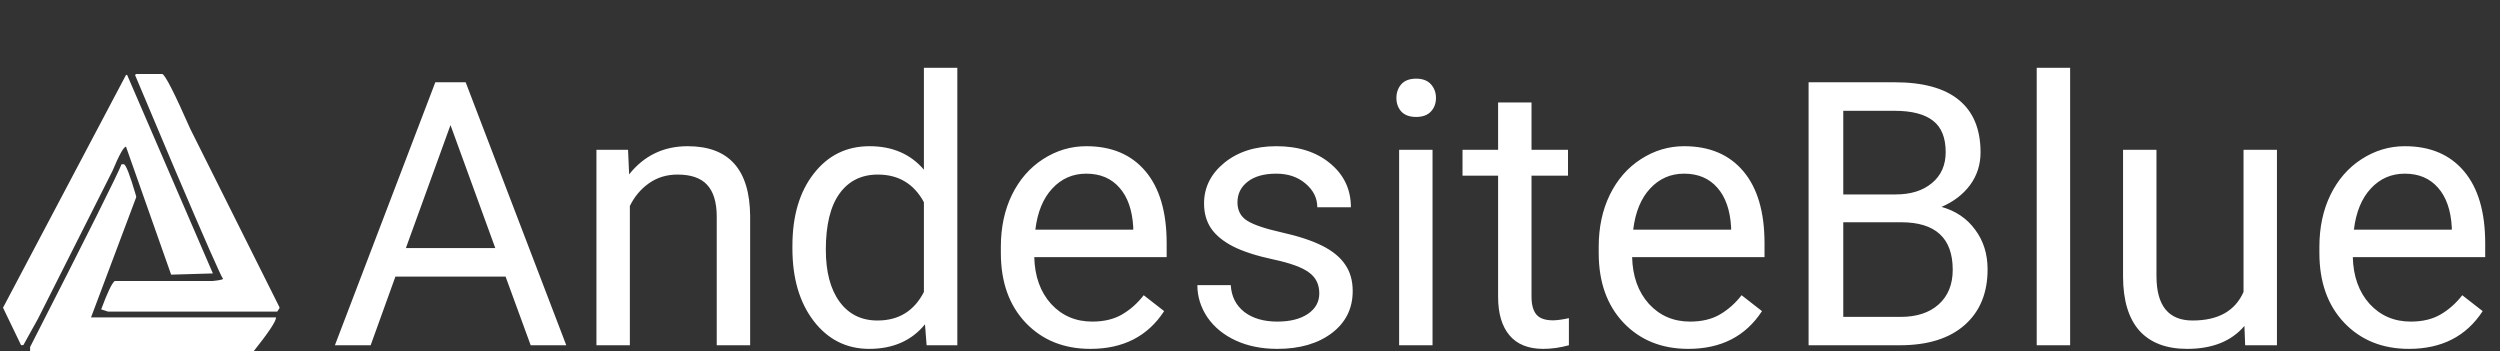 <svg width="811" height="114" viewBox="0 0 811 114" fill="none" xmlns="http://www.w3.org/2000/svg">
<rect x="0" y="0" width="811" height="114" fill="#333333" stroke="none"/>
<path d="M41.242 24.316L69.059 88.698L55.517 89.097L40.875 47.58C40.142 47.58 38.679 50.205 36.484 55.453L12.325 103.393L7.567 111.971H6.835L0.979 99.82L40.875 24.316H41.242Z" fill="white"/>
<path d="M39.413 53.288H40.144C40.814 53.288 42.156 56.743 44.171 63.651V64.008L29.529 102.967H89.557C89.557 104.213 87.116 107.892 82.237 114H9.763V112.577C28.552 75.793 38.435 56.029 39.413 53.288Z" fill="white"/>
<path d="M52.588 24C53.441 24 56.492 29.948 61.74 41.84L90.655 99.647V100.004L89.924 101.076H89.192H83.701H80.772H80.041H37.583H35.019L32.822 100.366C34.837 94.928 36.299 91.855 37.216 91.146H69.059C69.059 91.146 72.355 90.85 72.355 90.431C71.867 90.075 66.619 78.162 56.615 54.694L43.804 24.316L44.171 24H52.588Z" fill="white"/>
<path d="M164.012 89.734H128.27L120.242 112H108.641L141.219 26.688H151.062L183.699 112H172.156L164.012 89.734ZM131.668 80.477H160.672L146.141 40.574L131.668 80.477ZM203.738 48.602L204.09 56.57C208.934 50.477 215.262 47.43 223.074 47.43C236.473 47.43 243.23 54.988 243.348 70.106V112H232.508V70.047C232.469 65.477 231.414 62.098 229.344 59.91C227.312 57.723 224.129 56.629 219.793 56.629C216.277 56.629 213.191 57.566 210.535 59.441C207.879 61.316 205.809 63.777 204.324 66.824V112H193.484V48.602H203.738ZM257.059 79.773C257.059 70.047 259.363 62.234 263.973 56.336C268.582 50.398 274.617 47.43 282.078 47.43C289.5 47.43 295.379 49.969 299.715 55.047V22H310.555V112H300.594L300.066 105.203C295.73 110.516 289.695 113.172 281.961 113.172C274.617 113.172 268.621 110.164 263.973 104.148C259.363 98.133 257.059 90.281 257.059 80.594V79.773ZM267.898 81.004C267.898 88.191 269.383 93.816 272.352 97.879C275.32 101.941 279.422 103.973 284.656 103.973C291.531 103.973 296.551 100.887 299.715 94.715V65.594C296.473 59.617 291.492 56.629 284.773 56.629C279.461 56.629 275.32 58.68 272.352 62.781C269.383 66.883 267.898 72.957 267.898 81.004ZM353.738 113.172C345.145 113.172 338.152 110.359 332.762 104.734C327.371 99.07 324.676 91.512 324.676 82.059V80.066C324.676 73.777 325.867 68.172 328.25 63.25C330.672 58.289 334.031 54.422 338.328 51.648C342.664 48.836 347.352 47.43 352.391 47.43C360.633 47.43 367.039 50.145 371.609 55.574C376.18 61.004 378.465 68.777 378.465 78.894V83.406H335.516C335.672 89.656 337.488 94.715 340.965 98.582C344.48 102.41 348.934 104.324 354.324 104.324C358.152 104.324 361.395 103.543 364.051 101.98C366.707 100.418 369.031 98.348 371.023 95.769L377.645 100.926C372.332 109.09 364.363 113.172 353.738 113.172ZM352.391 56.336C348.016 56.336 344.344 57.938 341.375 61.141C338.406 64.305 336.57 68.758 335.867 74.5H367.625V73.68C367.312 68.172 365.828 63.914 363.172 60.906C360.516 57.859 356.922 56.336 352.391 56.336ZM427.977 95.184C427.977 92.254 426.863 89.988 424.637 88.387C422.449 86.746 418.602 85.34 413.094 84.168C407.625 82.996 403.27 81.59 400.027 79.949C396.824 78.309 394.441 76.356 392.879 74.09C391.355 71.824 390.594 69.129 390.594 66.004C390.594 60.809 392.781 56.414 397.156 52.82C401.57 49.227 407.195 47.43 414.031 47.43C421.219 47.43 427.039 49.285 431.492 52.996C435.984 56.707 438.23 61.453 438.23 67.234H427.332C427.332 64.266 426.062 61.707 423.523 59.559C421.023 57.41 417.859 56.336 414.031 56.336C410.086 56.336 407 57.195 404.773 58.914C402.547 60.633 401.434 62.879 401.434 65.652C401.434 68.269 402.469 70.242 404.539 71.57C406.609 72.898 410.34 74.168 415.73 75.379C421.16 76.59 425.555 78.035 428.914 79.715C432.273 81.394 434.754 83.426 436.355 85.809C437.996 88.152 438.816 91.023 438.816 94.422C438.816 100.086 436.551 104.637 432.02 108.074C427.488 111.473 421.609 113.172 414.383 113.172C409.305 113.172 404.812 112.273 400.906 110.477C397 108.68 393.934 106.18 391.707 102.977C389.52 99.734 388.426 96.238 388.426 92.488H399.266C399.461 96.121 400.906 99.012 403.602 101.16C406.336 103.27 409.93 104.324 414.383 104.324C418.484 104.324 421.766 103.504 424.227 101.863C426.727 100.184 427.977 97.957 427.977 95.184ZM464.715 112H453.875V48.602H464.715V112ZM452.996 31.785C452.996 30.027 453.523 28.543 454.578 27.332C455.672 26.121 457.273 25.516 459.383 25.516C461.492 25.516 463.094 26.121 464.188 27.332C465.281 28.543 465.828 30.027 465.828 31.785C465.828 33.543 465.281 35.008 464.188 36.18C463.094 37.352 461.492 37.938 459.383 37.938C457.273 37.938 455.672 37.352 454.578 36.18C453.523 35.008 452.996 33.543 452.996 31.785ZM496.824 33.25V48.602H508.66V56.98H496.824V96.297C496.824 98.836 497.352 100.75 498.406 102.039C499.461 103.289 501.258 103.914 503.797 103.914C505.047 103.914 506.766 103.68 508.953 103.211V112C506.102 112.781 503.328 113.172 500.633 113.172C495.789 113.172 492.137 111.707 489.676 108.777C487.215 105.848 485.984 101.688 485.984 96.297V56.98H474.441V48.602H485.984V33.25H496.824ZM547.684 113.172C539.09 113.172 532.098 110.359 526.707 104.734C521.316 99.07 518.621 91.512 518.621 82.059V80.066C518.621 73.777 519.812 68.172 522.195 63.25C524.617 58.289 527.977 54.422 532.273 51.648C536.609 48.836 541.297 47.43 546.336 47.43C554.578 47.43 560.984 50.145 565.555 55.574C570.125 61.004 572.41 68.777 572.41 78.894V83.406H529.461C529.617 89.656 531.434 94.715 534.91 98.582C538.426 102.41 542.879 104.324 548.27 104.324C552.098 104.324 555.34 103.543 557.996 101.98C560.652 100.418 562.977 98.348 564.969 95.769L571.59 100.926C566.277 109.09 558.309 113.172 547.684 113.172ZM546.336 56.336C541.961 56.336 538.289 57.938 535.32 61.141C532.352 64.305 530.516 68.758 529.812 74.5H561.57V73.68C561.258 68.172 559.773 63.914 557.117 60.906C554.461 57.859 550.867 56.336 546.336 56.336ZM586.707 112V26.688H614.598C623.855 26.688 630.809 28.602 635.457 32.43C640.145 36.258 642.488 41.922 642.488 49.422C642.488 53.406 641.355 56.941 639.09 60.027C636.824 63.074 633.738 65.438 629.832 67.117C634.441 68.406 638.074 70.867 640.73 74.5C643.426 78.094 644.773 82.391 644.773 87.391C644.773 95.047 642.293 101.062 637.332 105.438C632.371 109.812 625.359 112 616.297 112H586.707ZM597.957 72.098V102.801H616.531C621.766 102.801 625.887 101.453 628.895 98.758C631.941 96.023 633.465 92.273 633.465 87.508C633.465 77.234 627.879 72.098 616.707 72.098H597.957ZM597.957 63.074H614.949C619.871 63.074 623.797 61.844 626.727 59.383C629.695 56.922 631.18 53.582 631.18 49.363C631.18 44.676 629.812 41.277 627.078 39.168C624.344 37.02 620.184 35.945 614.598 35.945H597.957V63.074ZM671.551 112H660.711V22H671.551V112ZM728.094 105.73C723.875 110.691 717.684 113.172 709.52 113.172C702.762 113.172 697.605 111.219 694.051 107.312C690.535 103.367 688.758 97.547 688.719 89.852V48.602H699.559V89.559C699.559 99.168 703.465 103.973 711.277 103.973C719.559 103.973 725.066 100.887 727.801 94.715V48.602H738.641V112H728.328L728.094 105.73ZM781.473 113.172C772.879 113.172 765.887 110.359 760.496 104.734C755.105 99.07 752.41 91.512 752.41 82.059V80.066C752.41 73.777 753.602 68.172 755.984 63.25C758.406 58.289 761.766 54.422 766.062 51.648C770.398 48.836 775.086 47.43 780.125 47.43C788.367 47.43 794.773 50.145 799.344 55.574C803.914 61.004 806.199 68.777 806.199 78.894V83.406H763.25C763.406 89.656 765.223 94.715 768.699 98.582C772.215 102.41 776.668 104.324 782.059 104.324C785.887 104.324 789.129 103.543 791.785 101.98C794.441 100.418 796.766 98.348 798.758 95.769L805.379 100.926C800.066 109.09 792.098 113.172 781.473 113.172ZM780.125 56.336C775.75 56.336 772.078 57.938 769.109 61.141C766.141 64.305 764.305 68.758 763.602 74.5H795.359V73.68C795.047 68.172 793.562 63.914 790.906 60.906C788.25 57.859 784.656 56.336 780.125 56.336Z" fill="white"/>
</svg>
